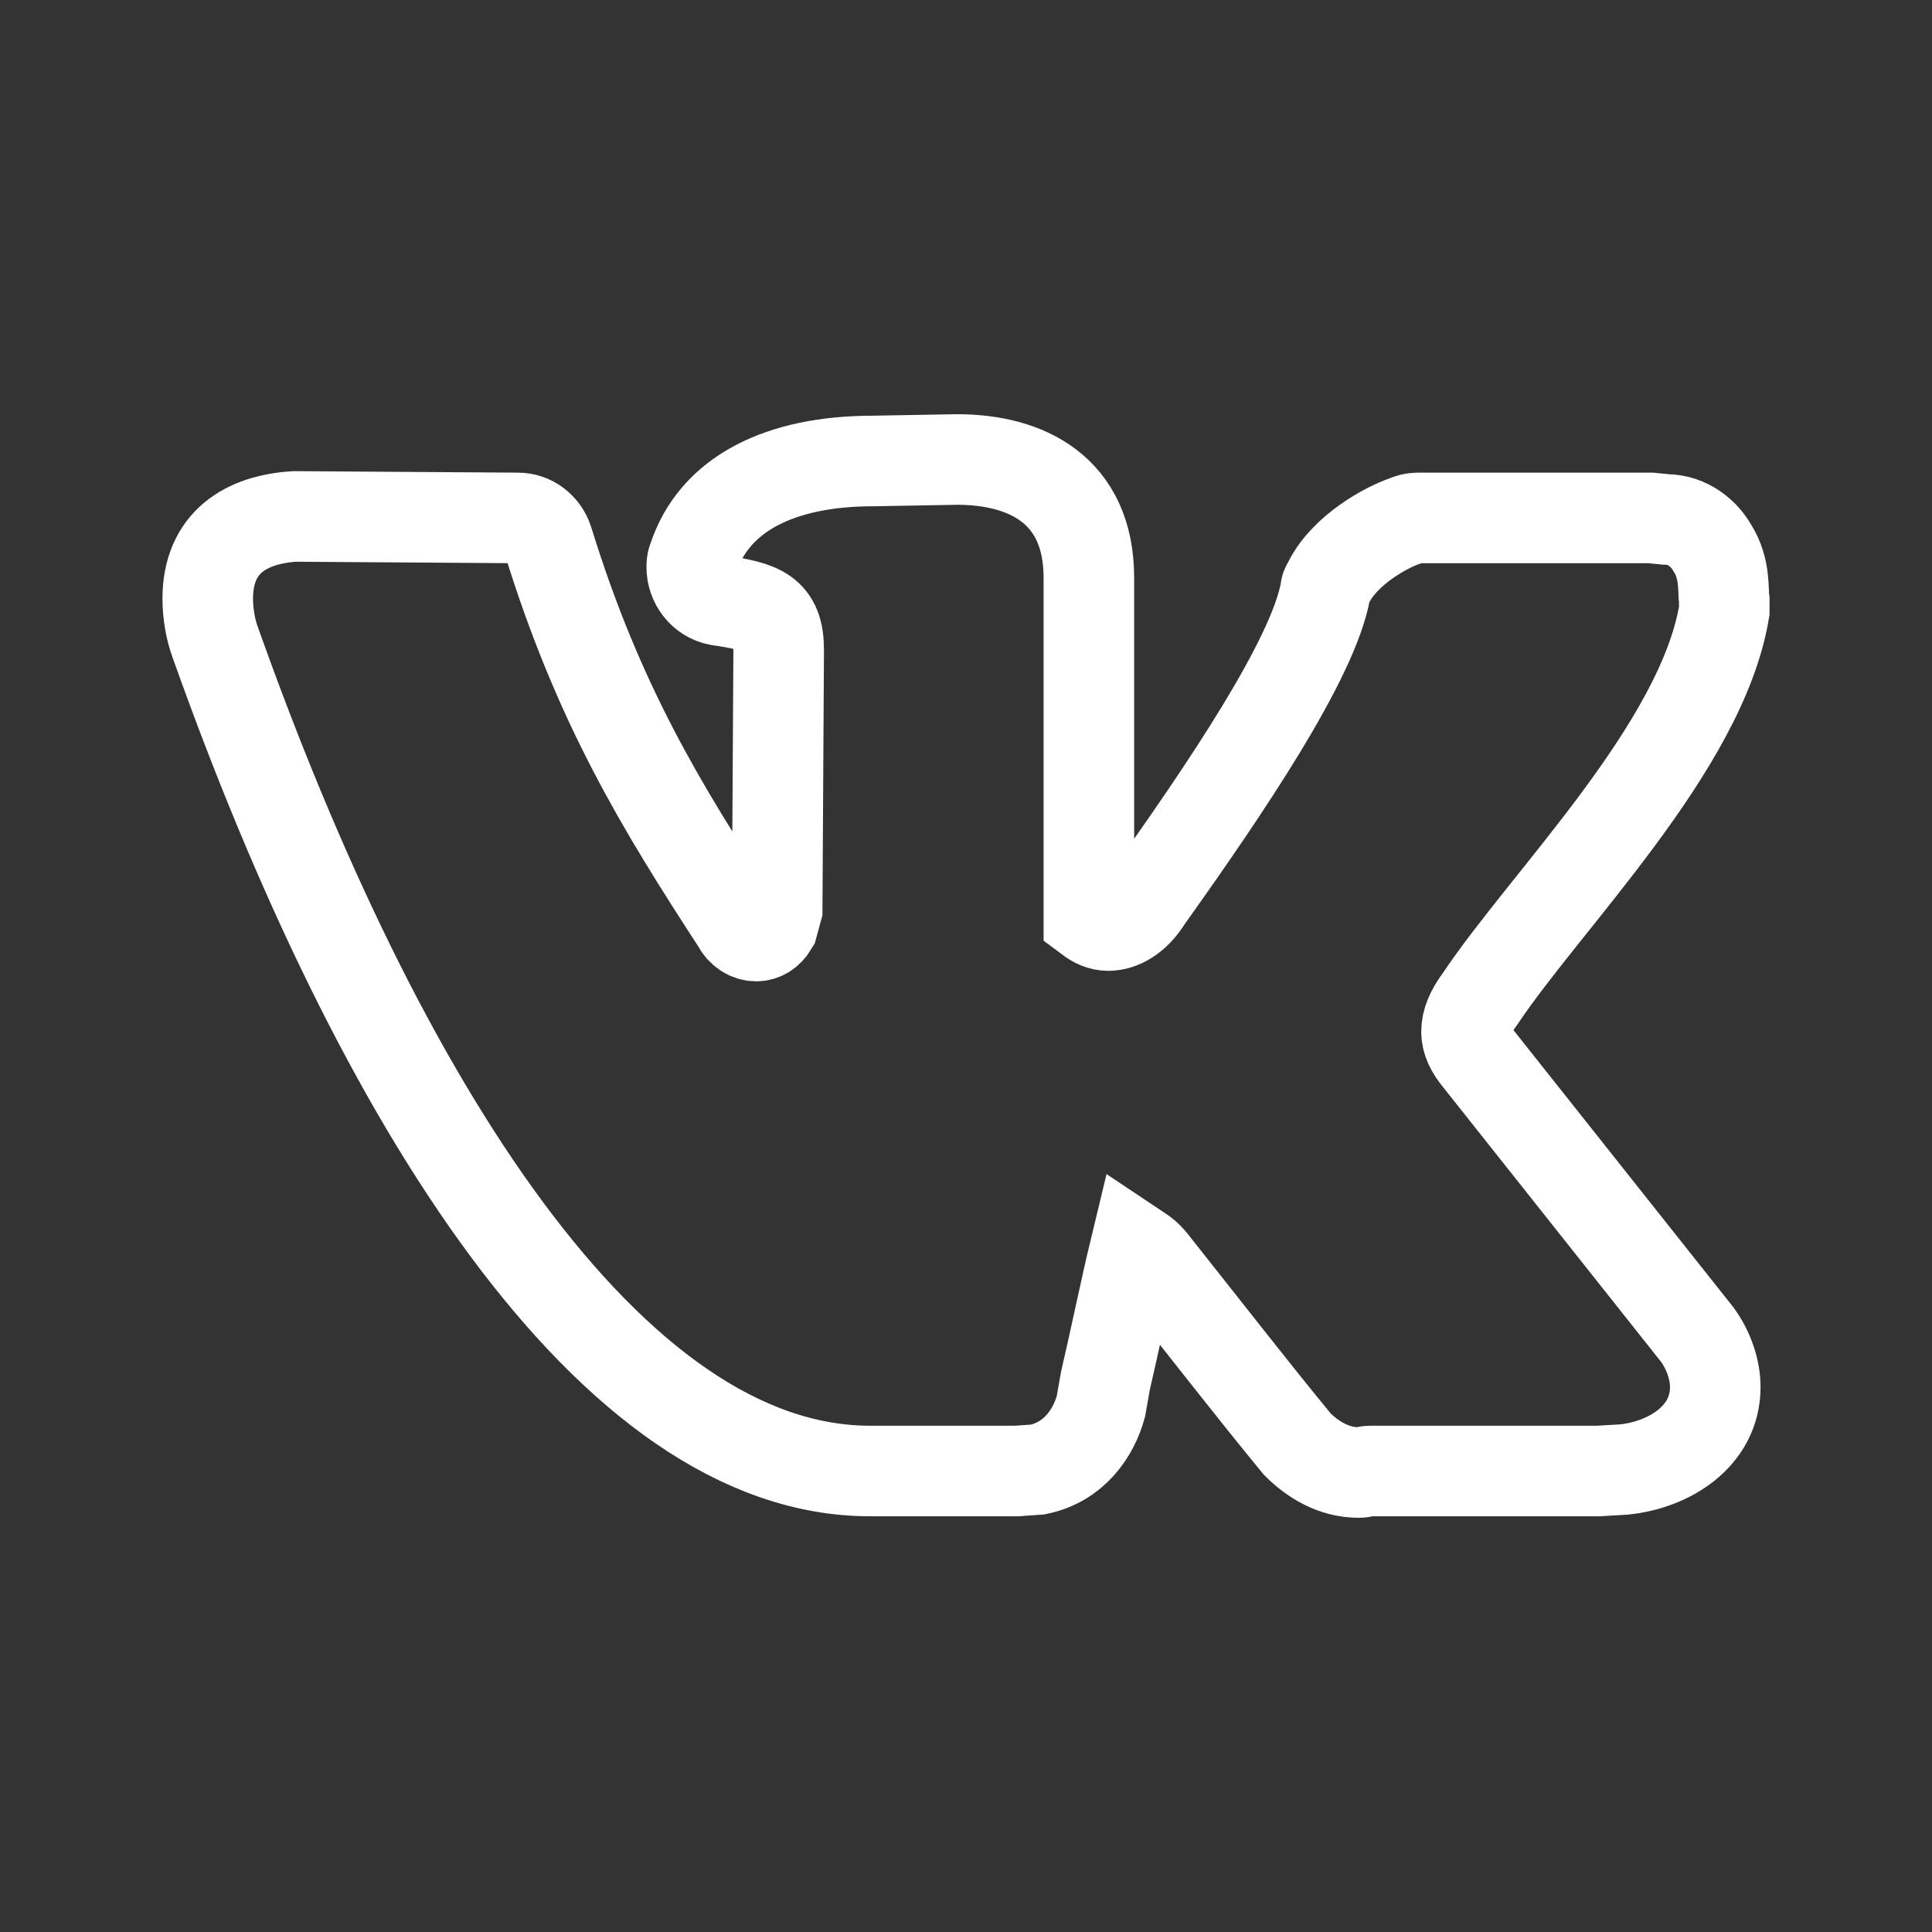 <?xml version="1.0" encoding="UTF-8" standalone="no"?> <svg xmlns:inkscape="http://www.inkscape.org/namespaces/inkscape" xmlns:sodipodi="http://sodipodi.sourceforge.net/DTD/sodipodi-0.dtd" xmlns="http://www.w3.org/2000/svg" xmlns:svg="http://www.w3.org/2000/svg" fill="#000000" width="800px" height="800px" viewBox="0 0 1024 1024" version="1.1" id="svg1" sodipodi:docname="social-vkontakte-svgrepo-com-wt.svg" inkscape:version="1.4.2 (f4327f4, 2025-05-13)"><rect x="0" y="0" width="1024" height="1024" fill="#333333" stroke="none"/><defs id="defs1"></defs><path d="m 110.105,317.406 c 0,-30.182 20.651,-42.096 46.067,-43.684 l 118.345,0.794 c 7.148,0 13.502,4.766 15.885,11.914 27.005,87.369 60.364,141.378 100.077,202.536 2.383,4.766 6.354,7.148 10.325,7.148 3.177,0 6.354,-1.589 8.737,-5.56 l 2.383,-8.737 0.794,-137.407 c 0,-19.856 -9.531,-23.034 -31.77,-26.211 -8.737,-1.589 -14.297,-9.531 -14.297,-17.474 0,-1.589 0,-3.177 0.794,-4.766 11.12,-34.153 46.067,-51.627 95.311,-51.627 l 44.479,-0.794 c 36.536,0 69.895,15.885 69.895,62.746 V 486.584 c 3.177,2.383 6.354,3.971 10.325,3.971 6.354,0 14.297,-3.971 20.651,-14.297 41.301,-57.981 88.163,-127.081 94.517,-163.617 0,-1.589 0.794,-2.383 1.589,-3.971 8.737,-17.474 30.976,-29.388 40.507,-32.565 1.589,-0.794 3.971,-1.589 7.148,-1.589 H 874.976 l 7.943,0.794 c 11.914,0 20.651,7.943 24.622,15.091 7.148,11.12 5.56,23.034 6.354,27.799 v 5.56 c -11.914,72.278 -94.517,153.292 -129.464,205.713 -4.766,6.354 -7.148,11.914 -7.148,17.474 0,4.766 2.383,9.531 6.354,14.297 l 115.962,146.144 c 6.354,8.737 9.531,19.062 9.531,27.799 0,26.211 -24.622,41.301 -48.45,43.684 l -13.502,0.794 h -120.727 c -2.383,0 -3.971,0.794 -6.354,0.794 -13.502,0 -24.622,-7.148 -32.565,-15.091 -25.416,-30.976 -50.038,-62.746 -74.66,-93.723 -4.766,-6.354 -6.354,-7.148 -11.12,-10.325 -5.56,23.034 -10.325,46.861 -15.885,70.689 l -2.383,13.502 c -3.971,14.297 -14.297,29.388 -33.359,33.359 l -11.12,0.794 h -77.837 c -137.407,0 -260.517,-195.388 -347.091,-439.225 -2.383,-6.354 -3.971,-15.091 -3.971,-23.034 z" id="path1-8" style="fill:none;stroke:#ffffff;stroke-width:48;stroke-dasharray:none;stroke-opacity:1" sodipodi:nodetypes="sccccsccccscccscsccscsccccccsccsccsscccccccscs"></path></svg> 